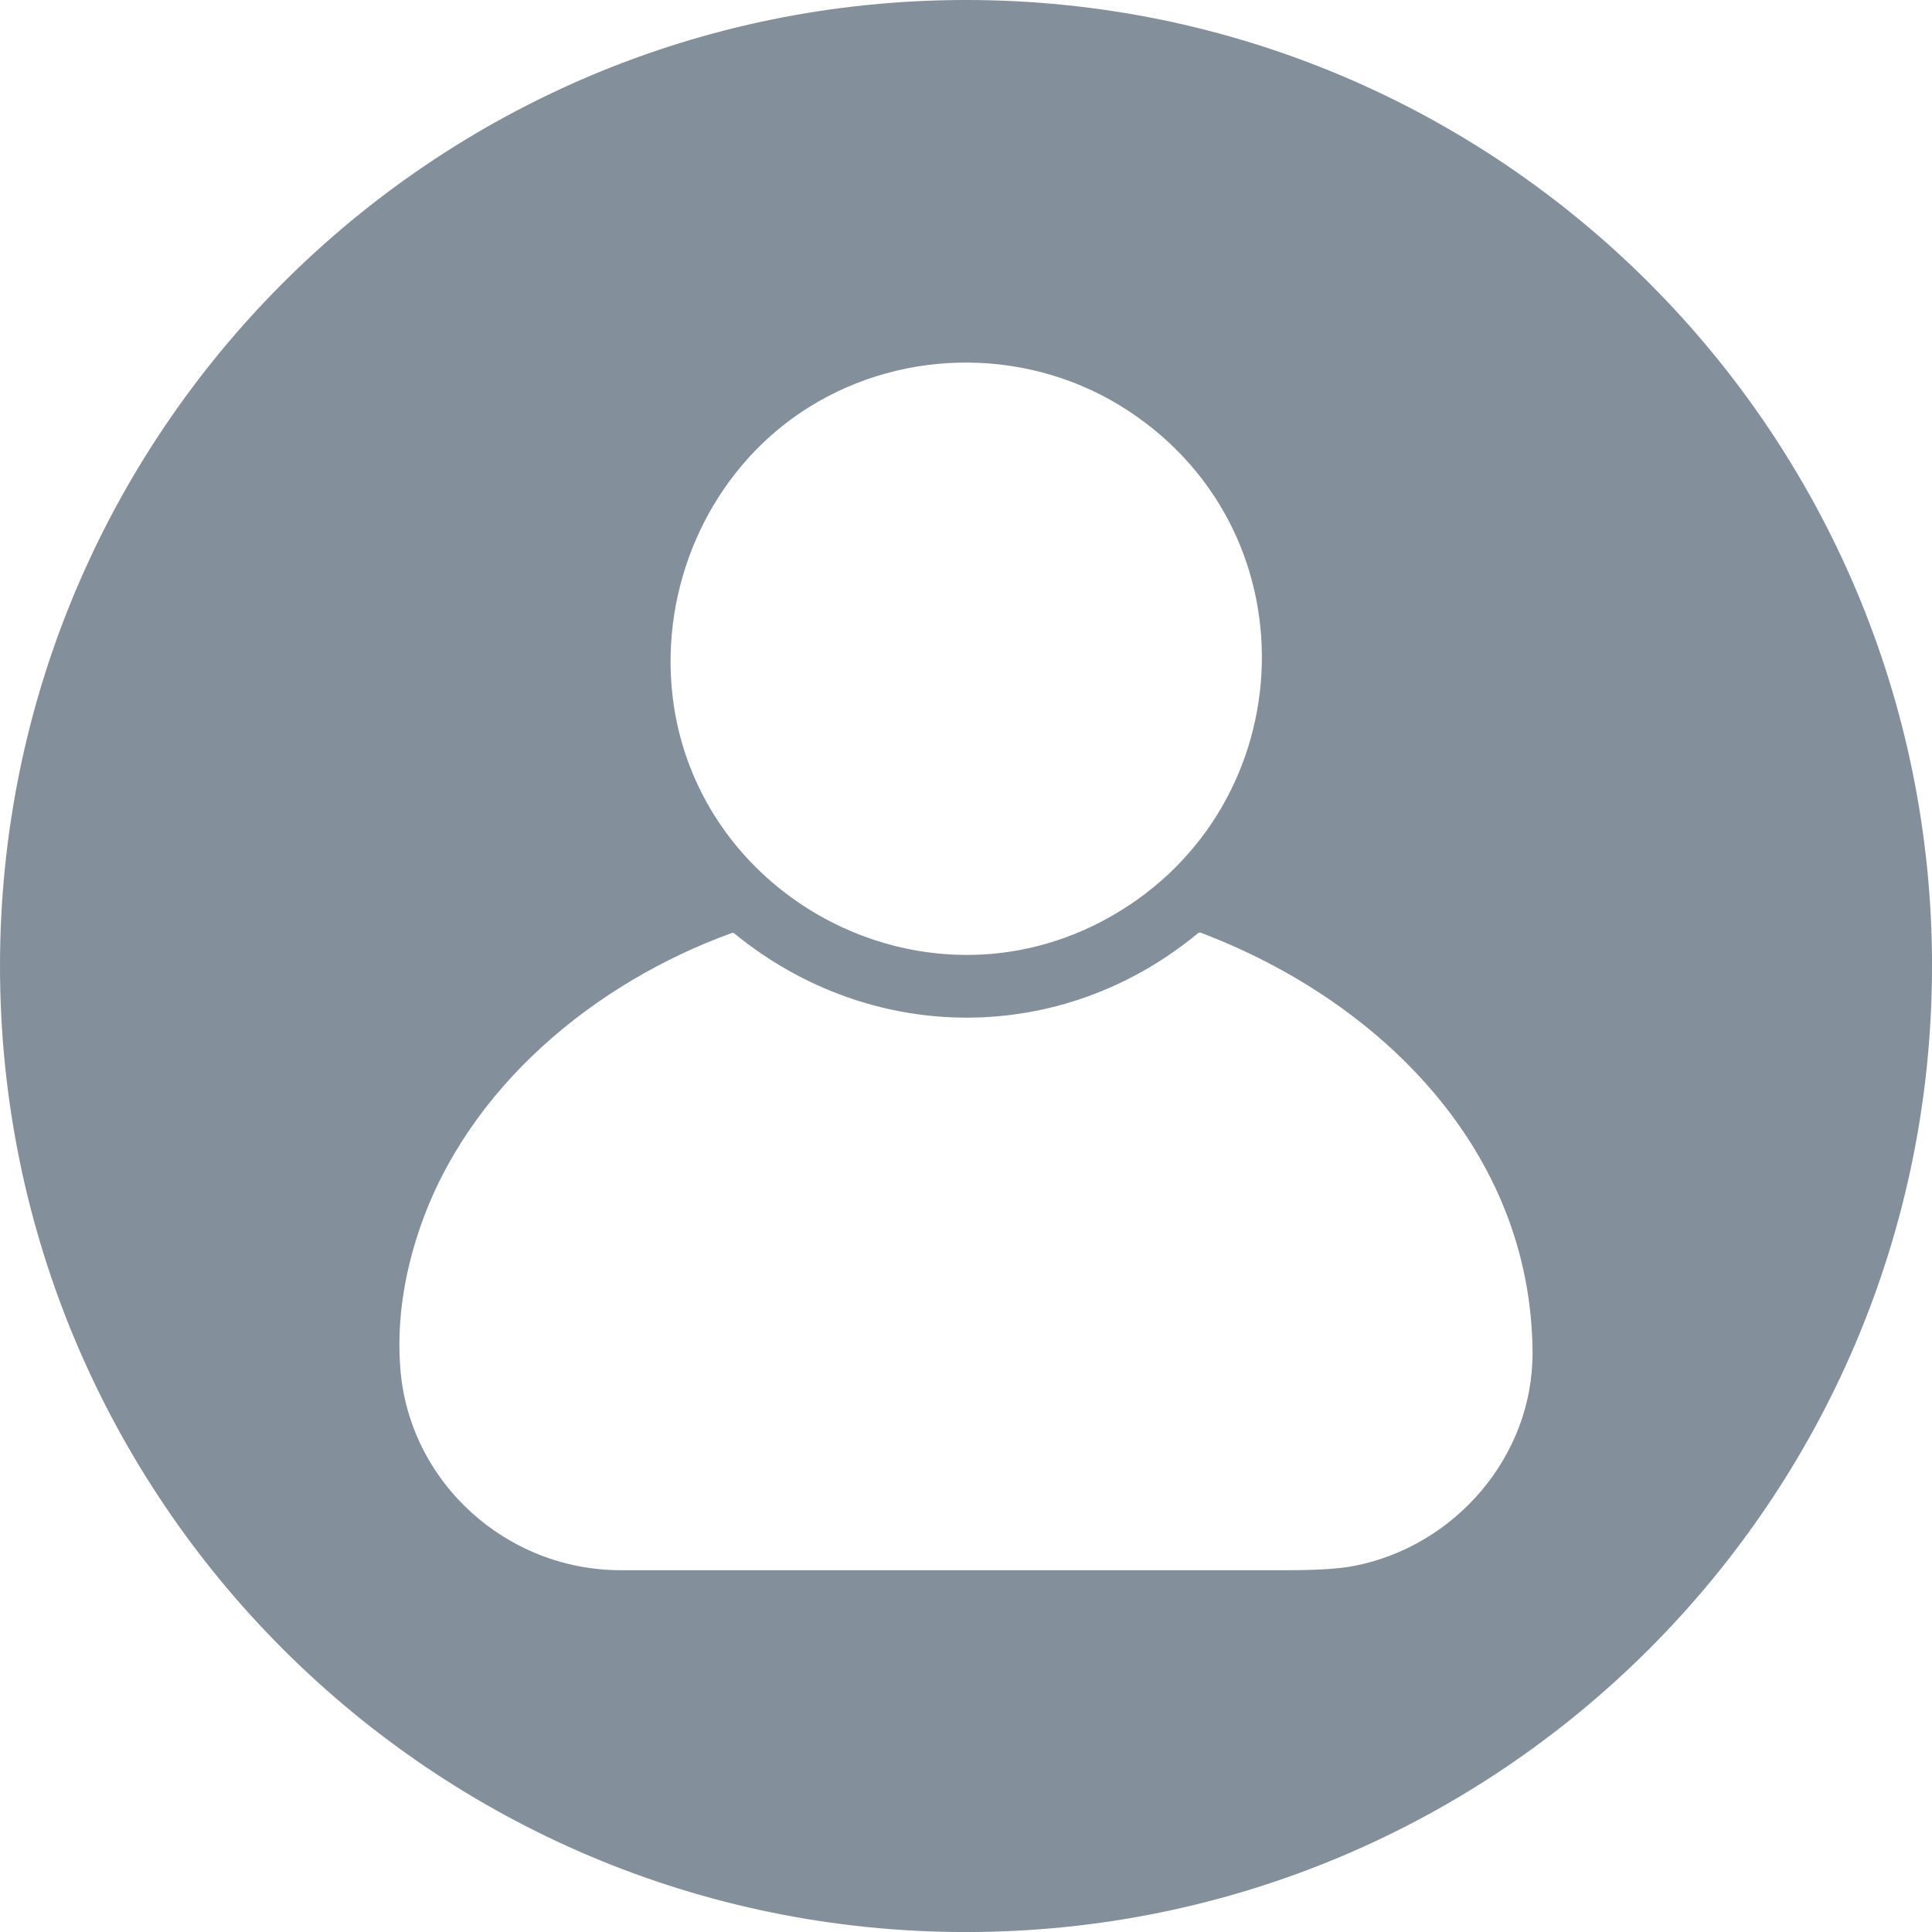 <?xml version="1.0" encoding="UTF-8"?>
<svg id="Layer_2" data-name="Layer 2" xmlns="http://www.w3.org/2000/svg" viewBox="0 0 470.21 470.21">
  <defs>
    <style>
      .cls-1 {
        fill: #848f9c;
      }
    </style>
  </defs>
  <g id="Layer_1-2" data-name="Layer 1">
    <g id="Untitled_design_40_" data-name="Untitled design (40)">
      <path class="cls-1" d="M470.21,235.11c0,129.85-105.26,235.11-235.11,235.11S0,364.95,0,235.11,105.26,0,235.11,0s235.11,105.26,235.11,235.11ZM163.26,163.96c2.11,52.11,58.85,84.5,104.93,60.27,48.67-25.59,52.72-93.87,6.39-124.27-23.41-15.37-54.08-15.58-77.68-.87-22.03,13.73-34.68,39.05-33.64,64.88ZM97.43,333.06c2.15,27.7,25.79,49.1,53.67,49.1,54.01,0,108.01,0,162.02,0,7.32,0,12.75-.34,16.27-1.01,24.65-4.71,43.78-26.68,43.6-52.12-.34-49.02-36.98-85.41-80.73-102.02-.23-.09-.5-.04-.7.12-33.24,27.51-79.55,27.25-112.8.08-.19-.16-.45-.21-.69-.12-33.45,12.12-64.18,37.59-75.89,71.84-4.02,11.77-5.6,23.14-4.75,34.13Z"/>
    </g>
  </g>
</svg>